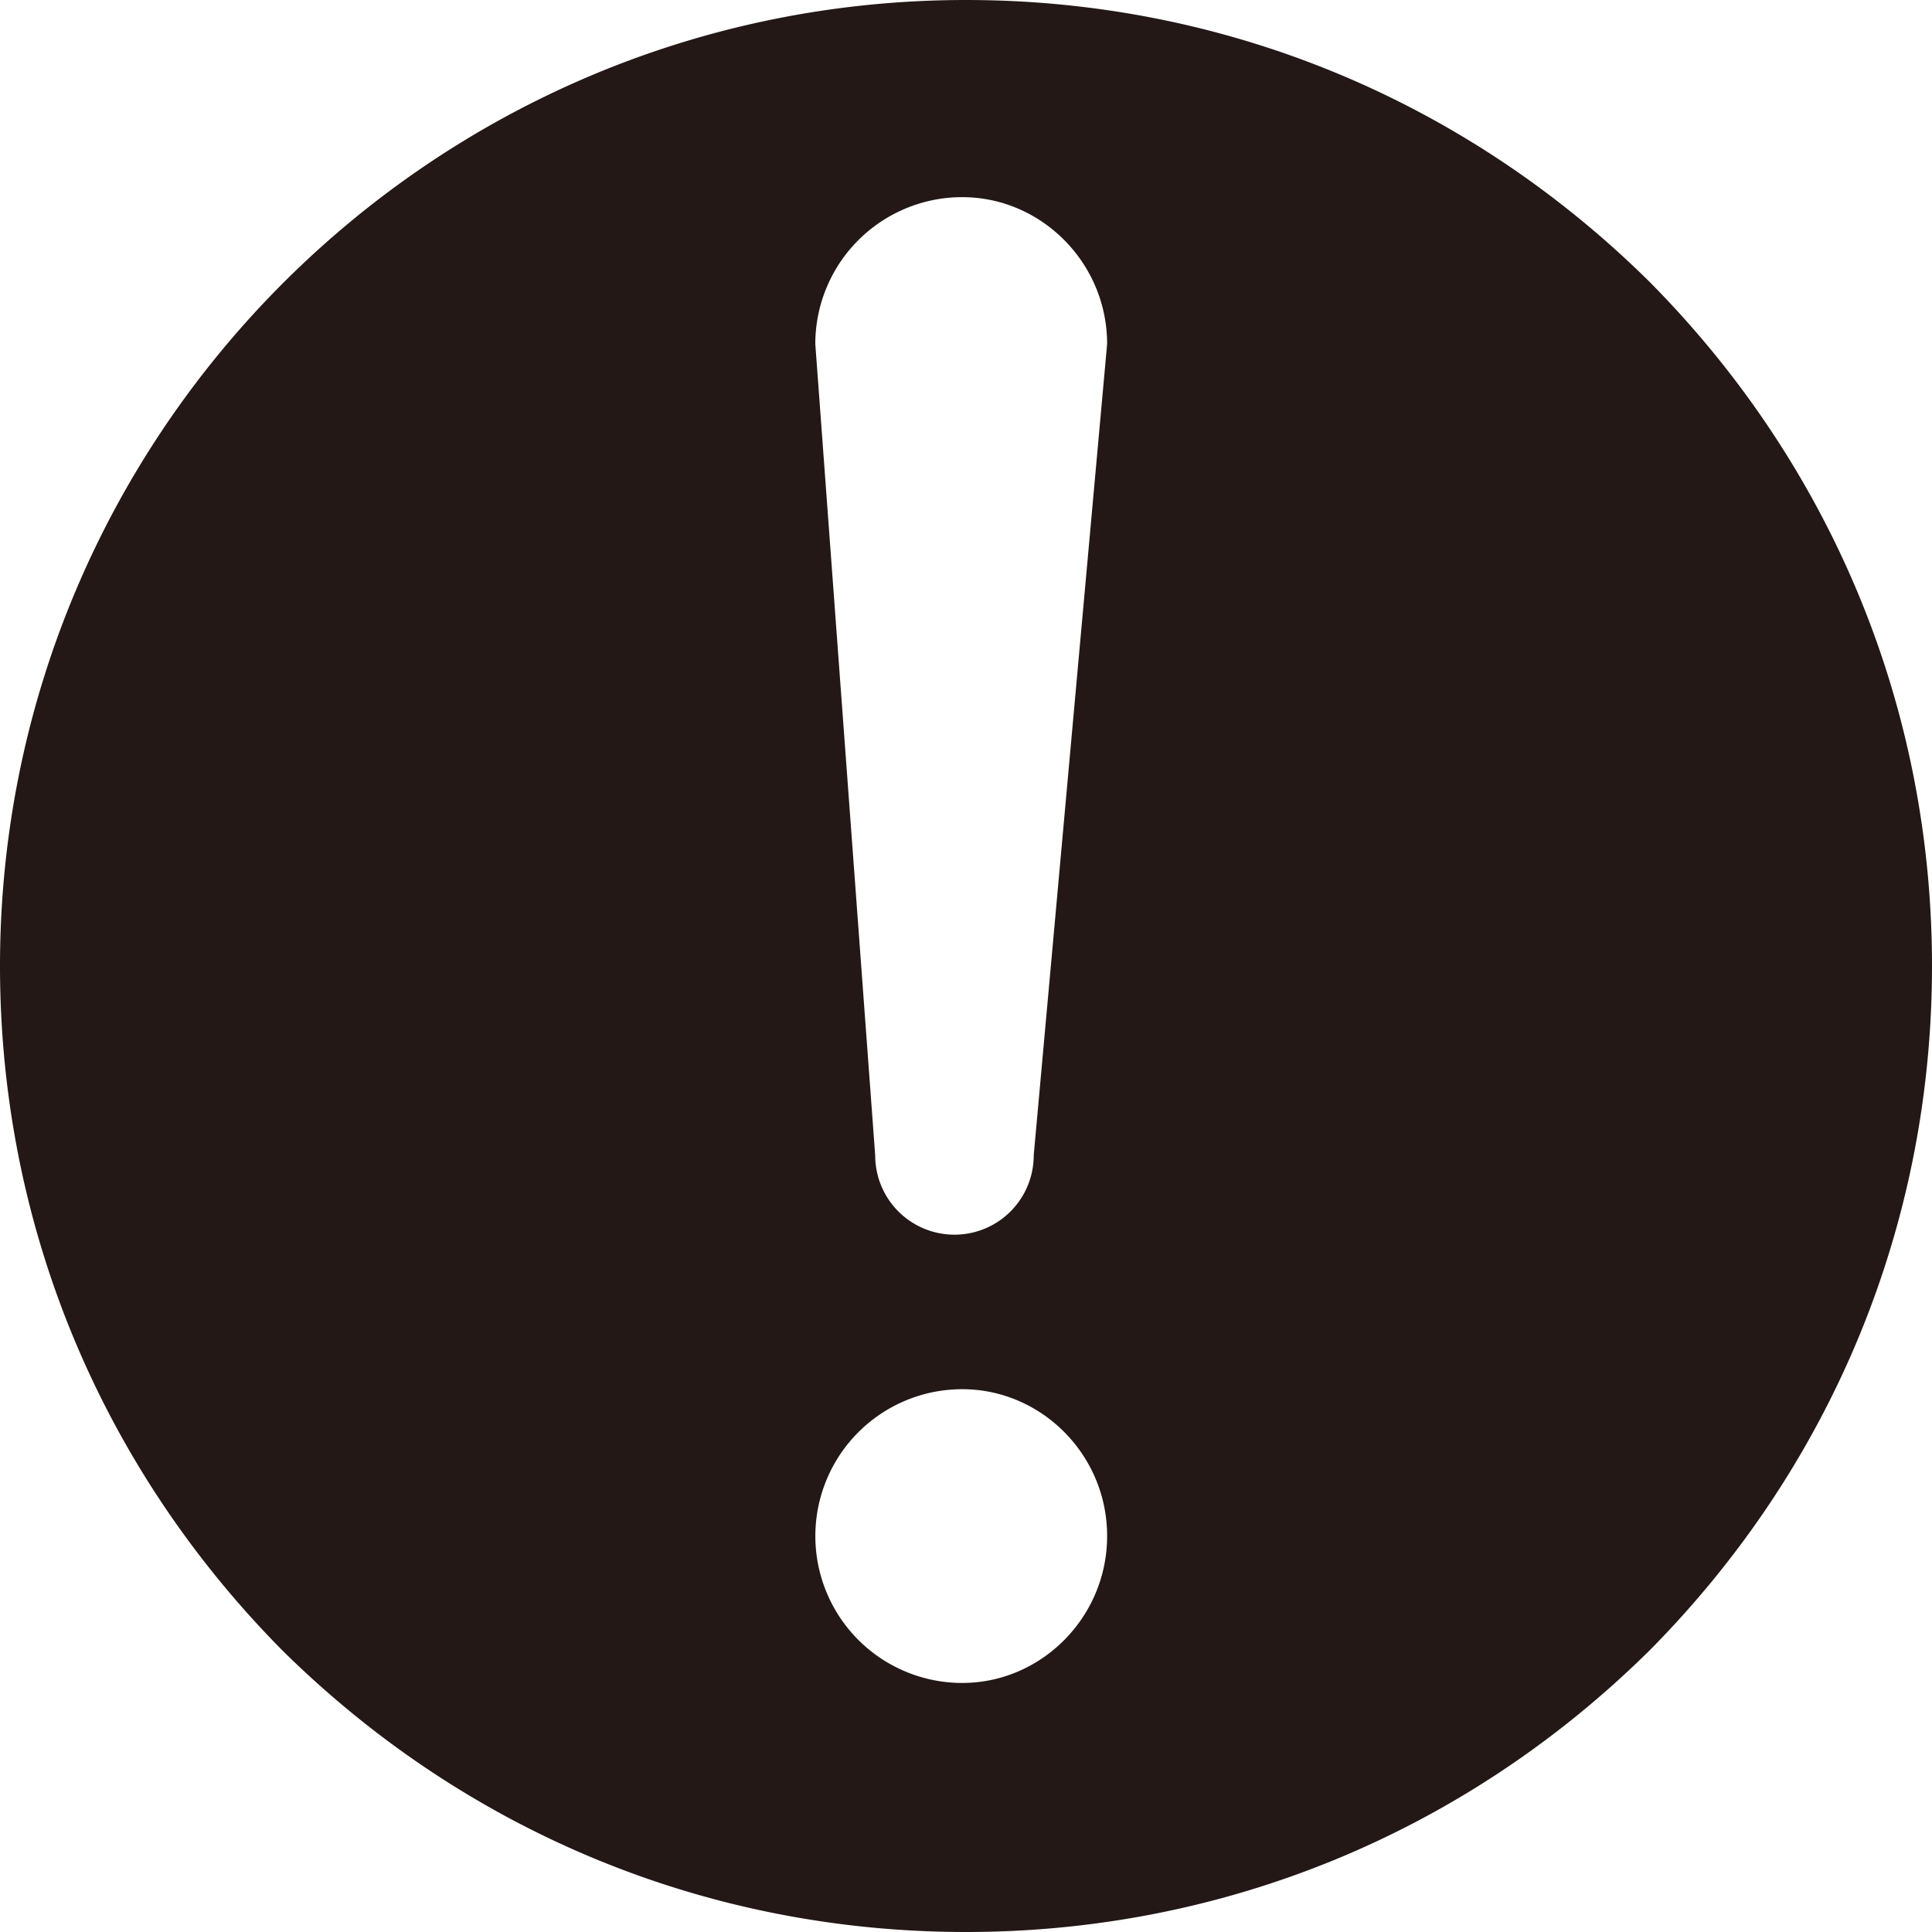 <svg xmlns="http://www.w3.org/2000/svg" viewBox="0 0 430 430.02"><defs><style>.cls-1{fill:#231815;}</style></defs><title>アセット 1</title><g id="レイヤー_2" data-name="レイヤー 2"><g id="レイヤー_1-2" data-name="レイヤー 1"><path class="cls-1" d="M367.22,367.25C326.38,407.67,272.62,430,215,430S103.65,407.67,62.77,367.25C22.38,326.4,0,272.62,0,215,0,96.33,96.33,0,215,0c57.61,0,111.37,22.38,152.21,62.8C407.64,103.65,430,157.4,430,215S407.64,326.4,367.22,367.25M214.16,43.88a32.69,32.69,0,0,0-32.7,32.68l13.33,180.6a17.64,17.64,0,1,0,35.28,0l16.34-180.6C246.41,58.52,231.78,43.88,214.16,43.88Zm0,265.31a32.69,32.69,0,1,0,0,65.38c17.62,0,32.25-14.64,32.25-32.71S231.78,309.19,214.16,309.19Z"/></g></g></svg>